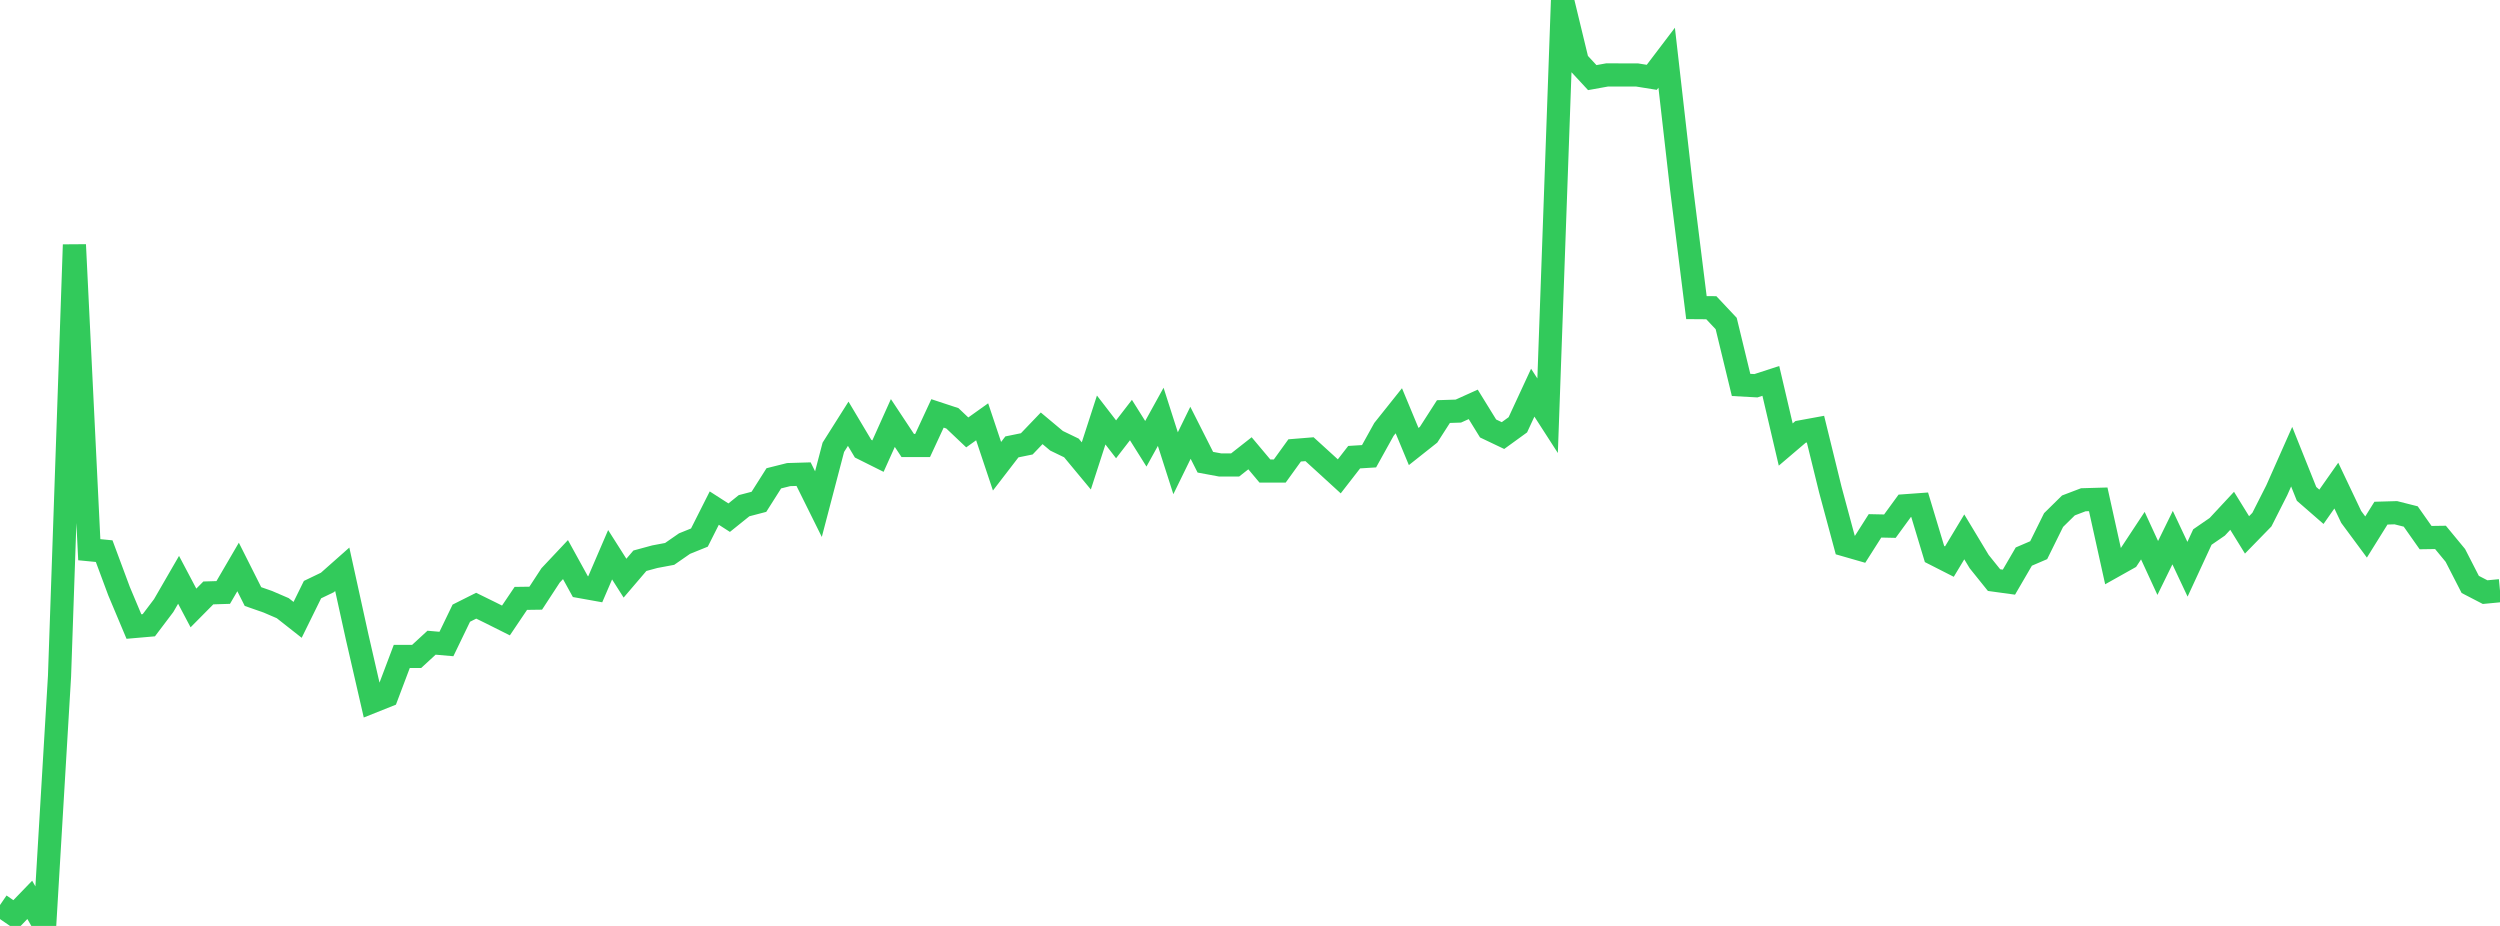 <?xml version="1.0" standalone="no"?>
<!DOCTYPE svg PUBLIC "-//W3C//DTD SVG 1.1//EN" "http://www.w3.org/Graphics/SVG/1.1/DTD/svg11.dtd">

<svg width="135" height="50" viewBox="0 0 135 50" preserveAspectRatio="none" 
  xmlns="http://www.w3.org/2000/svg"
  xmlns:xlink="http://www.w3.org/1999/xlink">


<polyline points="0.0, 48.872 0.804, 49.423 1.607, 48.592 2.411, 50.0 3.214, 36.518 4.018, 13.216 4.821, 29.684 5.625, 29.762 6.429, 31.923 7.232, 33.833 8.036, 33.763 8.839, 32.701 9.643, 31.31 10.446, 32.83 11.25, 32.018 12.054, 31.993 12.857, 30.616 13.661, 32.214 14.464, 32.495 15.268, 32.841 16.071, 33.473 16.875, 31.84 17.679, 31.453 18.482, 30.742 19.286, 34.398 20.089, 37.894 20.893, 37.573 21.696, 35.447 22.5, 35.446 23.304, 34.706 24.107, 34.776 24.911, 33.111 25.714, 32.708 26.518, 33.103 27.321, 33.505 28.125, 32.313 28.929, 32.302 29.732, 31.072 30.536, 30.218 31.339, 31.677 32.143, 31.821 32.946, 29.956 33.75, 31.221 34.554, 30.28 35.357, 30.062 36.161, 29.911 36.964, 29.354 37.768, 29.029 38.571, 27.437 39.375, 27.954 40.179, 27.308 40.982, 27.098 41.786, 25.829 42.589, 25.628 43.393, 25.604 44.196, 27.223 45.0, 24.155 45.804, 22.882 46.607, 24.229 47.411, 24.63 48.214, 22.842 49.018, 24.057 49.821, 24.057 50.625, 22.324 51.429, 22.589 52.232, 23.35 53.036, 22.777 53.839, 25.177 54.643, 24.132 55.446, 23.968 56.25, 23.129 57.054, 23.802 57.857, 24.19 58.661, 25.159 59.464, 22.68 60.268, 23.723 61.071, 22.683 61.875, 23.964 62.679, 22.508 63.482, 25.015 64.286, 23.37 65.089, 24.96 65.893, 25.109 66.696, 25.109 67.5, 24.477 68.304, 25.435 69.107, 25.436 69.911, 24.322 70.714, 24.257 71.518, 24.989 72.321, 25.723 73.125, 24.687 73.929, 24.637 74.732, 23.189 75.536, 22.181 76.339, 24.112 77.143, 23.475 77.946, 22.225 78.75, 22.199 79.554, 21.836 80.357, 23.138 81.161, 23.521 81.964, 22.939 82.768, 21.204 83.571, 22.45 84.375, 0.0 85.179, 3.324 85.982, 4.191 86.786, 4.046 87.589, 4.047 88.393, 4.047 89.196, 4.176 90.0, 3.117 90.804, 10.172 91.607, 16.611 92.411, 16.617 93.214, 17.47 94.018, 20.786 94.821, 20.83 95.625, 20.569 96.429, 24.005 97.232, 23.321 98.036, 23.174 98.839, 26.444 99.643, 29.43 100.446, 29.661 101.25, 28.396 102.054, 28.413 102.857, 27.312 103.661, 27.254 104.464, 29.917 105.268, 30.326 106.071, 28.991 106.875, 30.326 107.679, 31.326 108.482, 31.436 109.286, 30.055 110.089, 29.71 110.893, 28.083 111.696, 27.293 112.5, 26.987 113.304, 26.964 114.107, 30.594 114.911, 30.143 115.714, 28.925 116.518, 30.67 117.321, 29.032 118.125, 30.739 118.929, 29 119.732, 28.447 120.536, 27.583 121.339, 28.884 122.143, 28.059 122.946, 26.474 123.75, 24.661 124.554, 26.668 125.357, 27.367 126.161, 26.222 126.964, 27.912 127.768, 28.999 128.571, 27.71 129.375, 27.687 130.179, 27.89 130.982, 29.031 131.786, 29.019 132.589, 29.992 133.393, 31.559 134.196, 31.975 135.0, 31.898" fill="none" stroke="#32ca5b" stroke-width="1.25"/>

</svg>